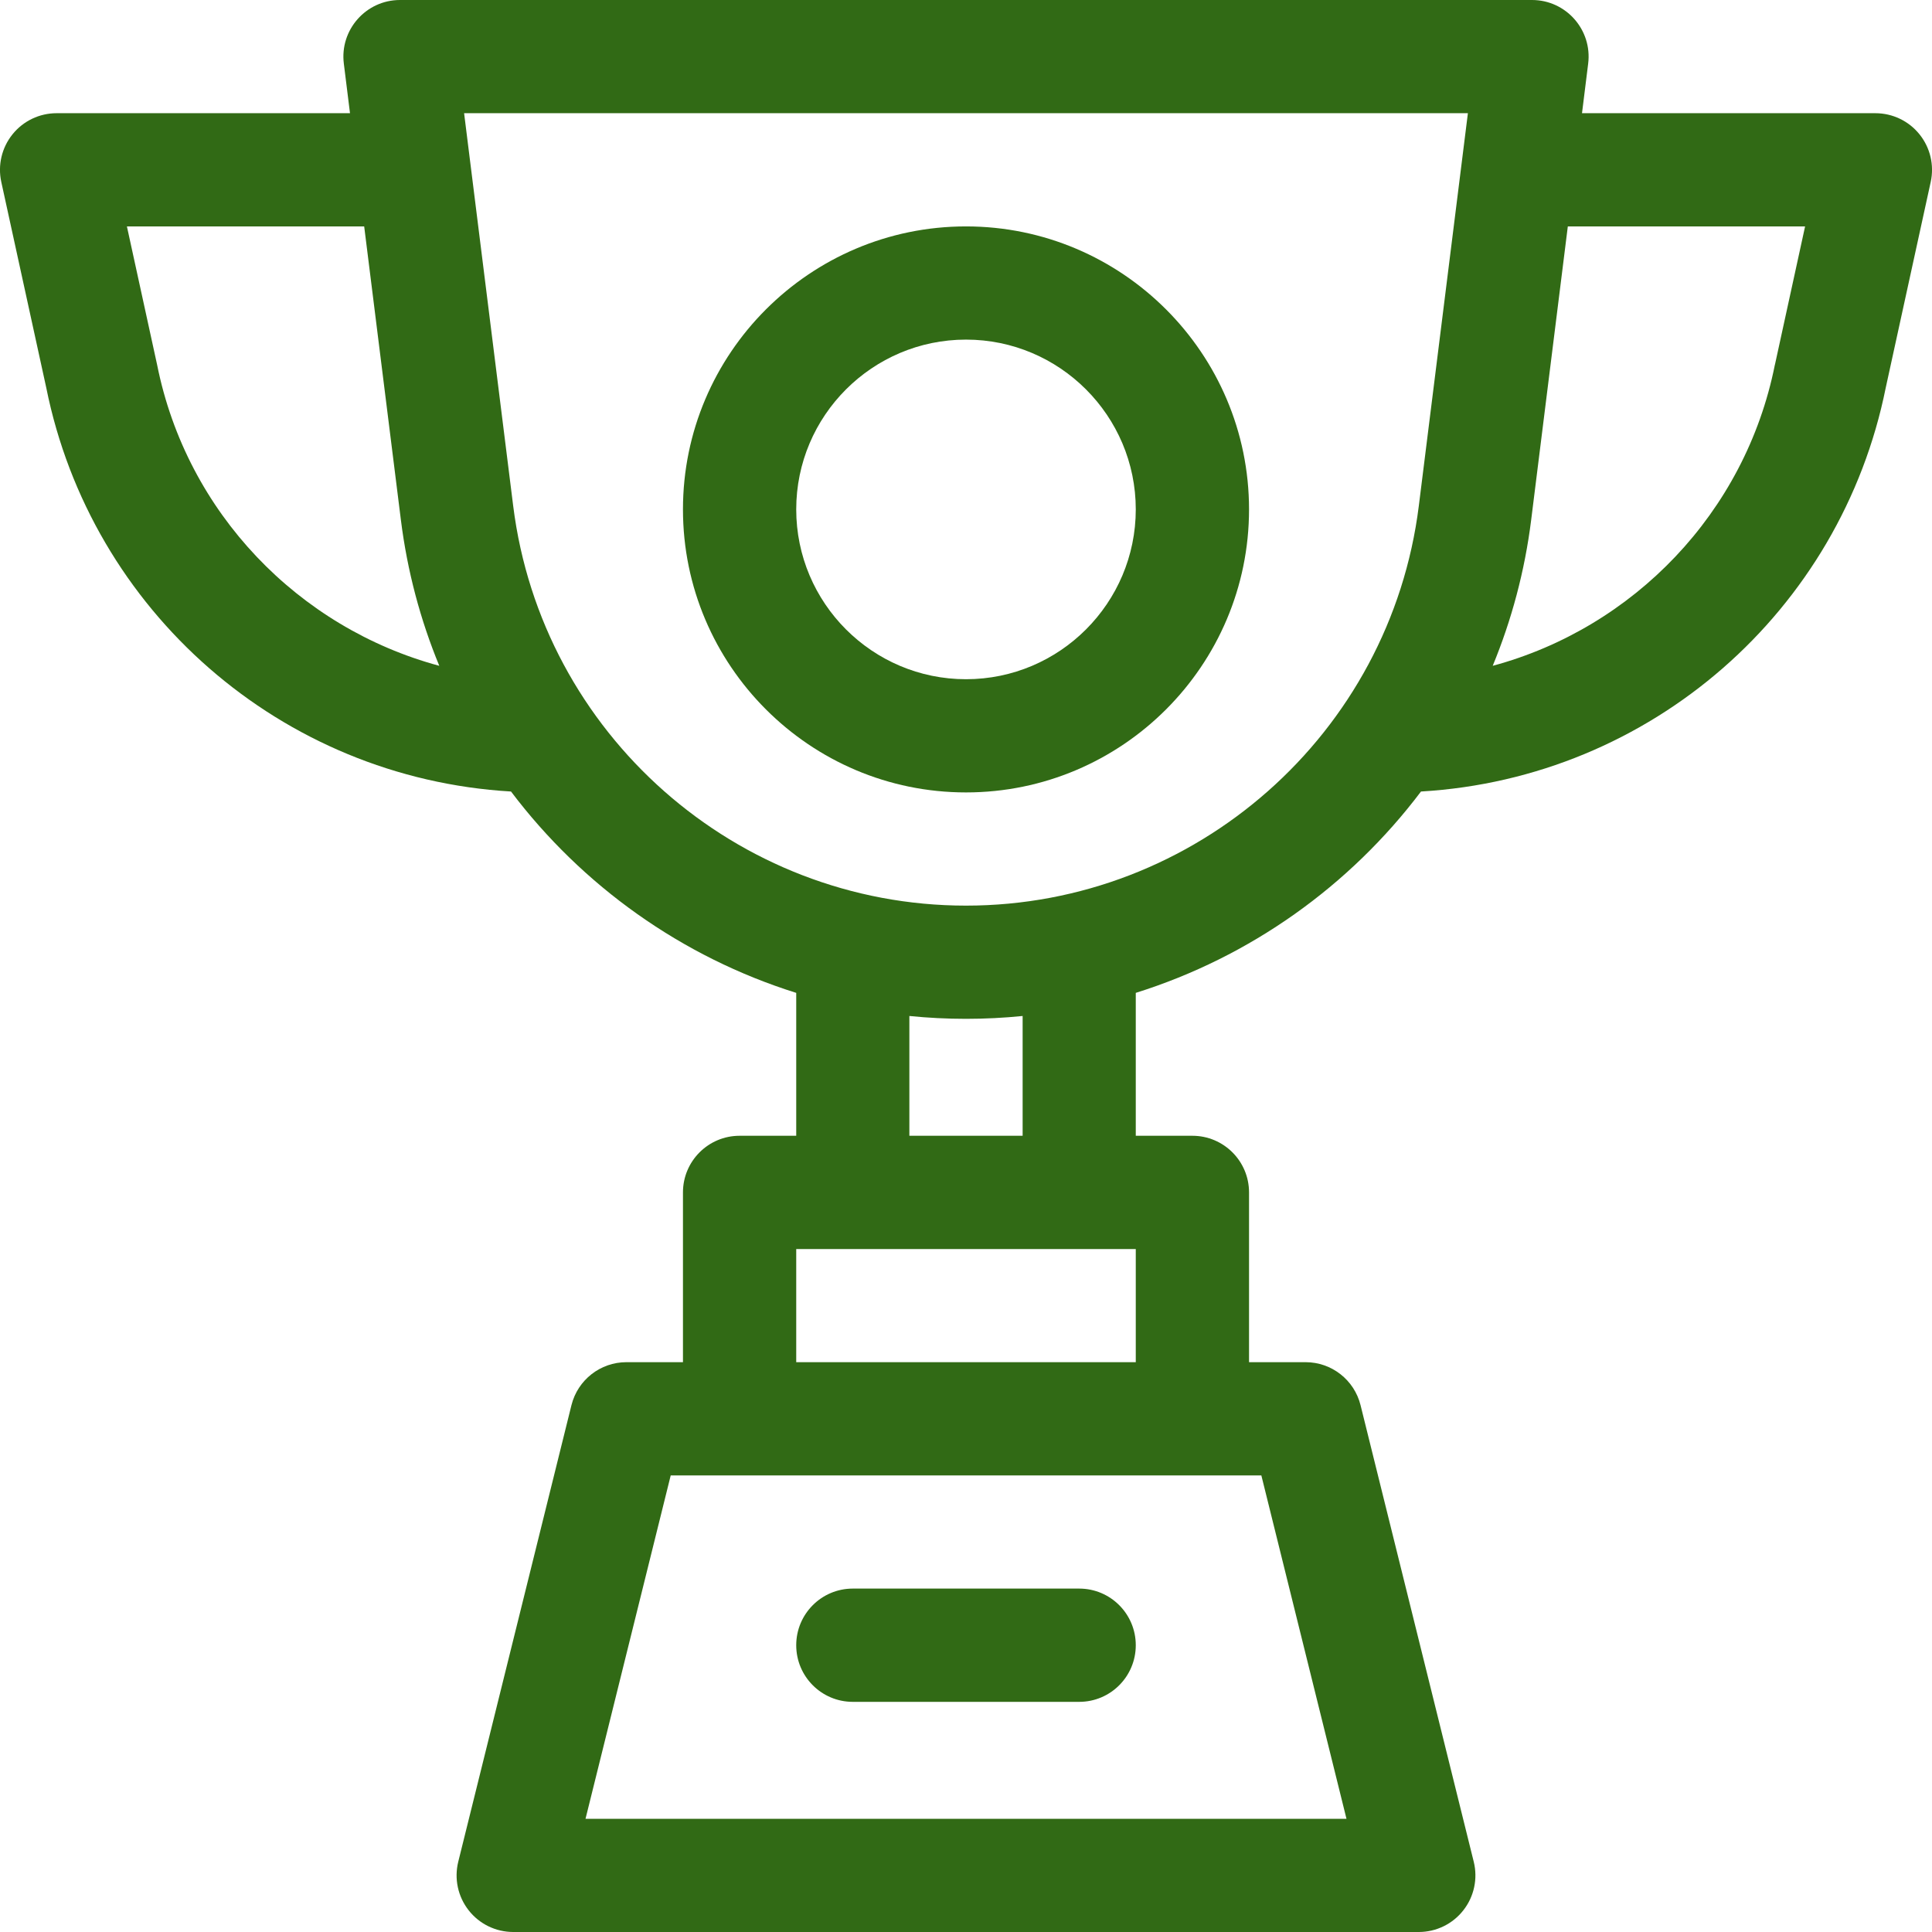 <?xml version="1.0" encoding="UTF-8"?>
<svg xmlns="http://www.w3.org/2000/svg" width="32" height="32" viewBox="0 0 32 32" fill="none">
  <g clip-path="url(#clip0_2900_43)">
    <path d="M17.875 26.312H14.125C13.607 26.312 13.188 26.732 13.188 27.25C13.188 27.768 13.607 28.188 14.125 28.188H17.875C18.393 28.188 18.812 27.768 18.812 27.25C18.812 26.732 18.393 26.312 17.875 26.312Z" fill="#316A15"></path>
    <path d="M31.793 2.225C31.615 2.003 31.346 1.875 31.062 1.875H26.203L26.305 1.054C26.375 0.495 25.939 0 25.375 0H6.625C6.062 0 5.625 0.495 5.695 1.054L5.797 1.875H0.937C0.654 1.875 0.385 2.003 0.207 2.225C0.029 2.446 -0.039 2.735 0.021 3.012L0.766 6.421C1.509 10.117 4.654 12.886 8.464 13.11C9.644 14.673 11.293 15.851 13.188 16.445V18.812H12.25C11.732 18.812 11.312 19.232 11.312 19.75V22.562H10.375C9.944 22.562 9.569 22.856 9.465 23.274L7.59 30.837C7.521 31.117 7.584 31.413 7.762 31.64C7.939 31.867 8.212 32 8.5 32H23.5C23.788 32 24.061 31.867 24.238 31.64C24.416 31.413 24.479 31.117 24.41 30.837L22.535 23.274C22.431 22.856 22.056 22.562 21.625 22.562H20.688V19.75C20.688 19.232 20.268 18.812 19.75 18.812H18.812V16.445C20.707 15.851 22.357 14.673 23.536 13.11C27.346 12.886 30.491 10.117 31.234 6.421L31.979 3.012C32.039 2.735 31.971 2.446 31.793 2.225ZM2.603 6.045C2.601 6.039 2.102 3.75 2.102 3.75H6.032L6.64 8.612C6.746 9.459 6.963 10.269 7.276 11.028C4.947 10.4 3.093 8.495 2.603 6.045ZM22.302 30.125H9.698L11.109 24.438H20.892L22.302 30.125ZM13.188 22.562V20.688H18.812V22.562H13.188ZM16.938 18.812H15.062V16.828C15.371 16.859 15.684 16.875 16 16.875C16.316 16.875 16.629 16.859 16.938 16.828V18.812ZM16 15C12.196 15 8.972 12.153 8.5 8.379L7.687 1.875H24.313L23.5 8.379C23.028 12.154 19.804 15 16 15ZM29.401 6.029C29.4 6.034 29.399 6.039 29.397 6.044C28.907 8.495 27.052 10.4 24.724 11.028C25.037 10.269 25.255 9.459 25.361 8.612L25.968 3.75H29.898L29.401 6.029Z" fill="#316A15"></path>
    <path d="M16 3.75C13.415 3.75 11.312 5.853 11.312 8.437C11.312 11.022 13.415 13.125 16 13.125C18.585 13.125 20.688 11.022 20.688 8.437C20.688 5.853 18.585 3.75 16 3.75ZM16 11.25C14.449 11.25 13.188 9.988 13.188 8.437C13.188 6.887 14.449 5.625 16 5.625C17.551 5.625 18.812 6.887 18.812 8.437C18.812 9.988 17.551 11.25 16 11.25Z" fill="#316A15"></path>
  </g>
  <defs>
    <clipPath id="clip0_2900_43">
      <rect width="32" height="32" fill="white"></rect>
    </clipPath>
  </defs>
</svg>
